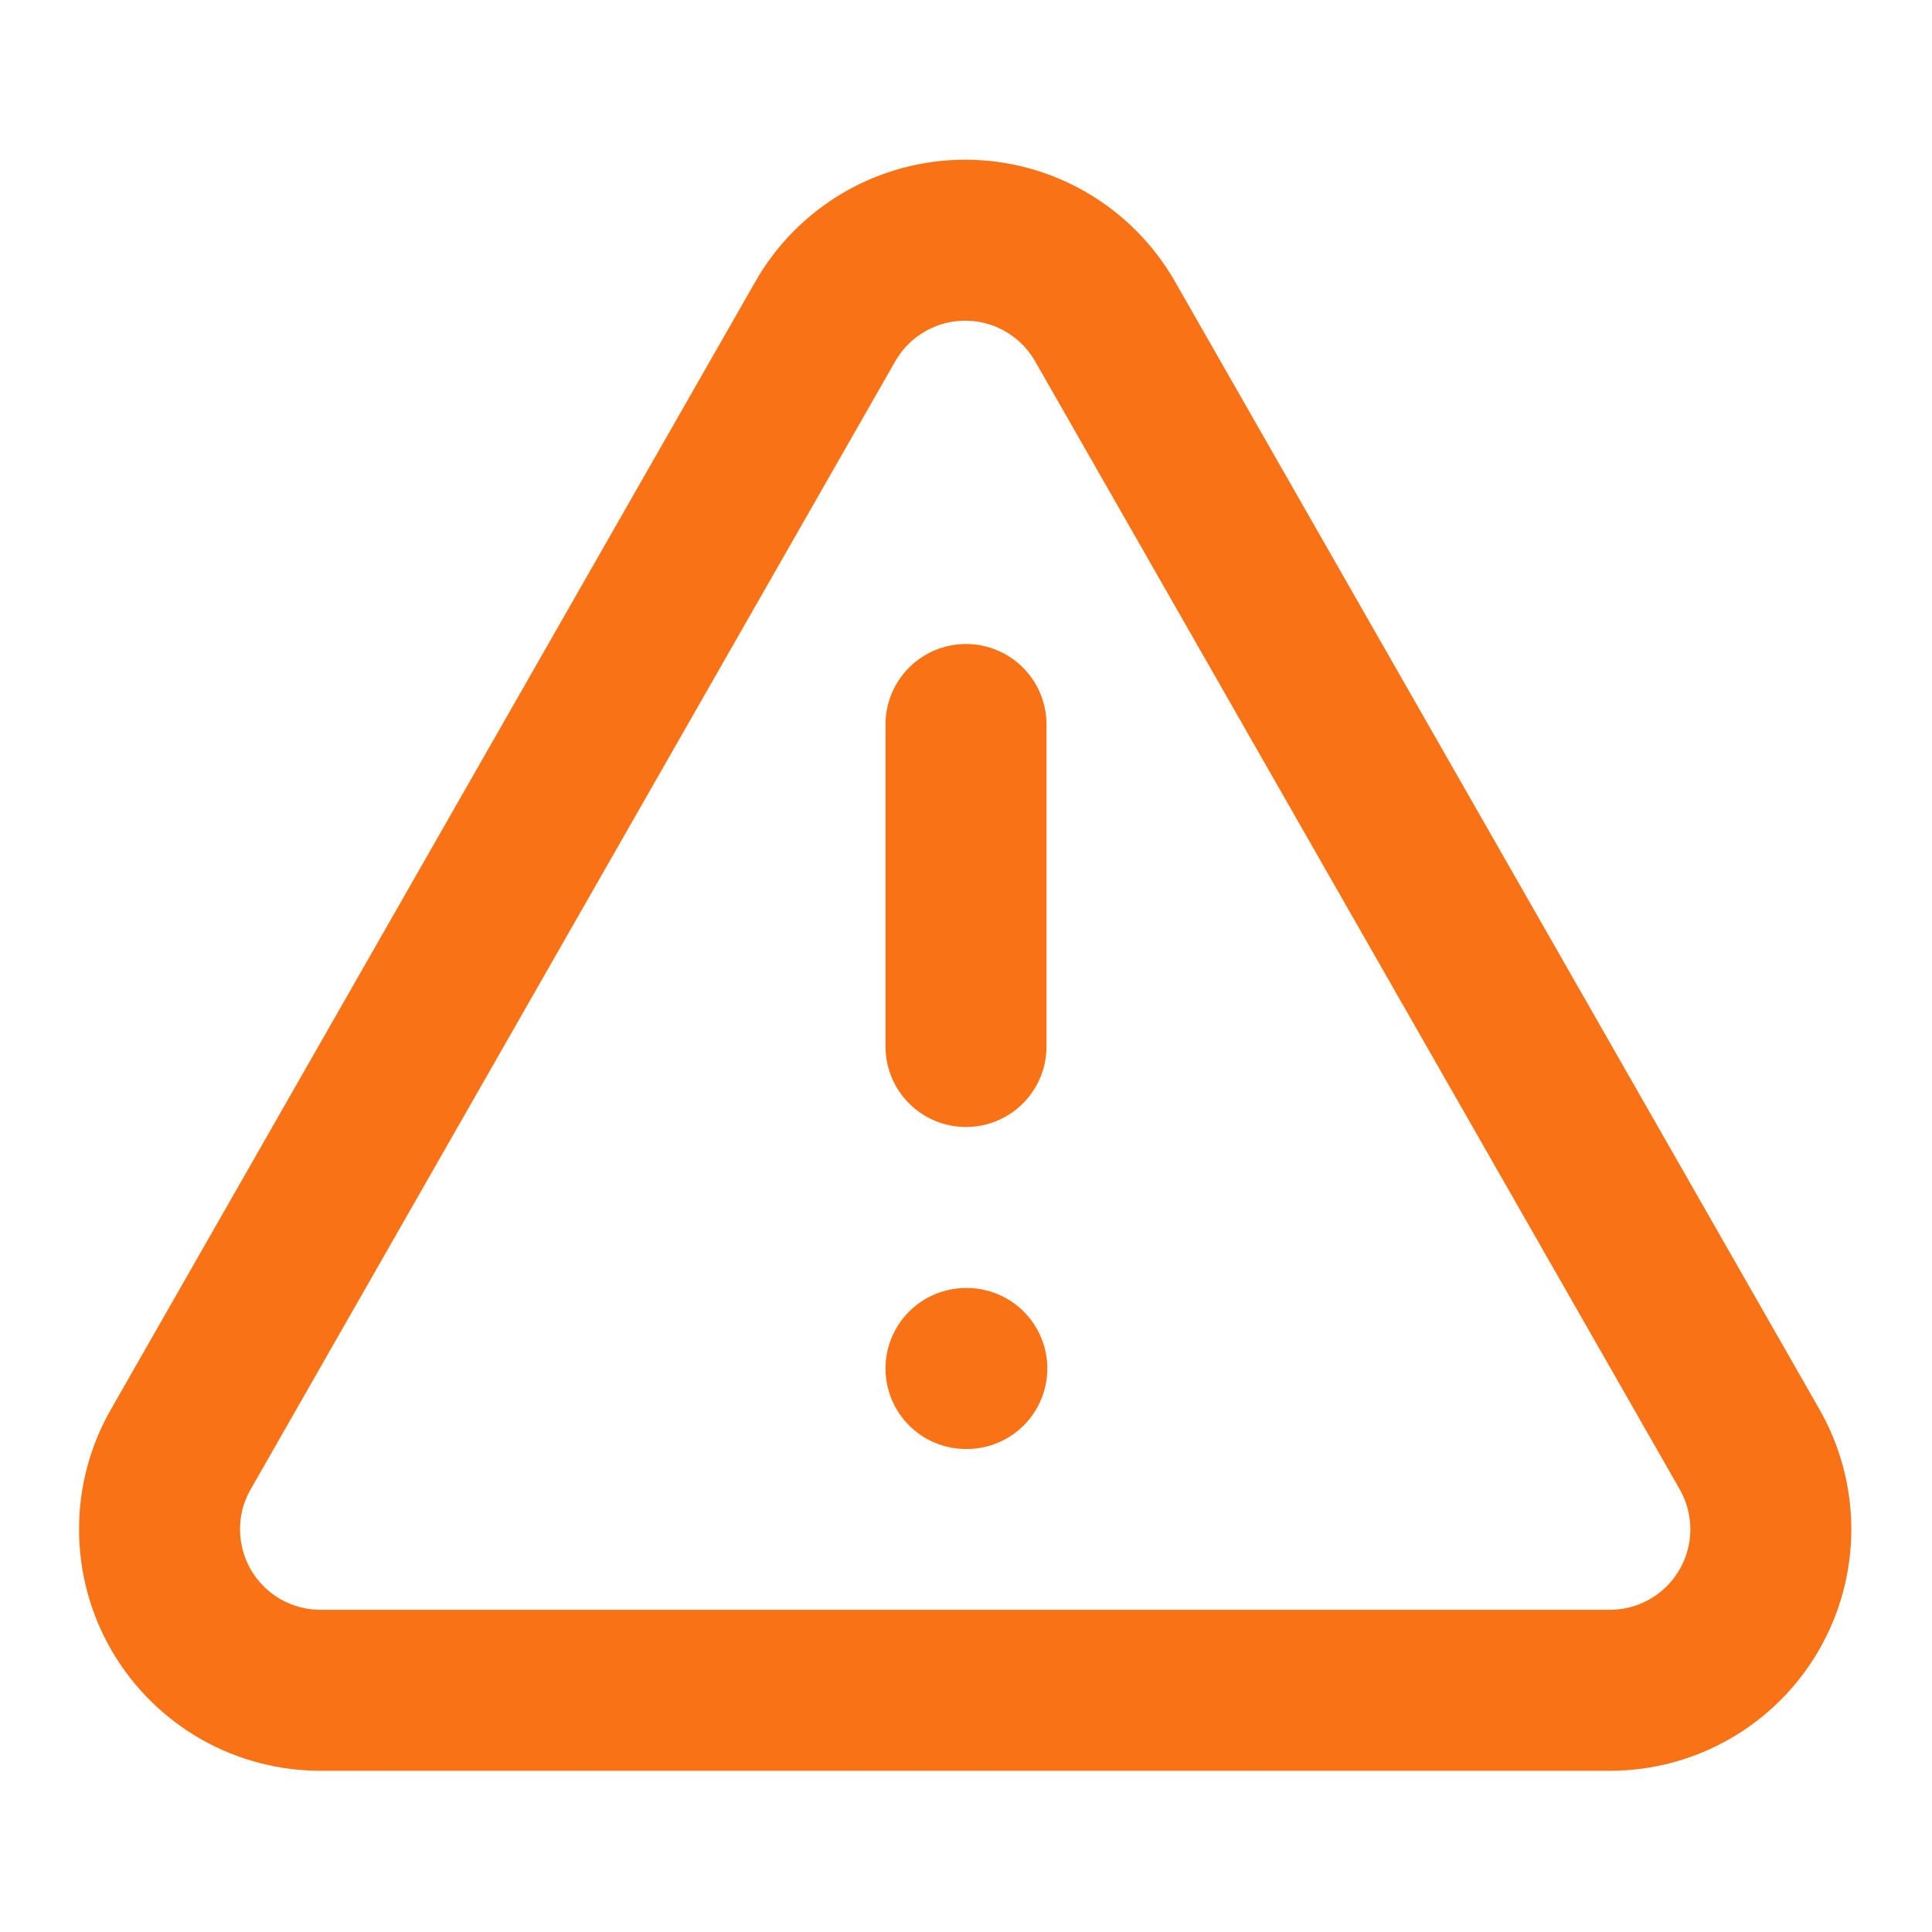 <svg width="36" height="36" viewBox="0 0 36 36" fill="none" xmlns="http://www.w3.org/2000/svg">
<path d="M32.595 26.996L20.595 5.996C20.333 5.535 19.954 5.151 19.495 4.884C19.037 4.616 18.515 4.476 17.985 4.476C17.454 4.476 16.933 4.616 16.474 4.884C16.016 5.151 15.636 5.535 15.375 5.996L3.375 26.996C3.11 27.454 2.971 27.974 2.973 28.503C2.974 29.032 3.115 29.551 3.381 30.008C3.648 30.465 4.03 30.843 4.49 31.105C4.95 31.366 5.471 31.501 6 31.496H30C30.526 31.496 31.043 31.357 31.499 31.093C31.954 30.83 32.333 30.451 32.595 29.995C32.858 29.539 32.997 29.022 32.997 28.496C32.996 27.969 32.858 27.452 32.595 26.996Z" stroke="#F97316" stroke-width="3" stroke-linecap="round" stroke-linejoin="round"/>
<path d="M18 13.5V19.5" stroke="#F97316" stroke-width="3" stroke-linecap="round" stroke-linejoin="round"/>
<path d="M18 25.5H18.015" stroke="#F97316" stroke-width="3" stroke-linecap="round" stroke-linejoin="round"/>
</svg>
